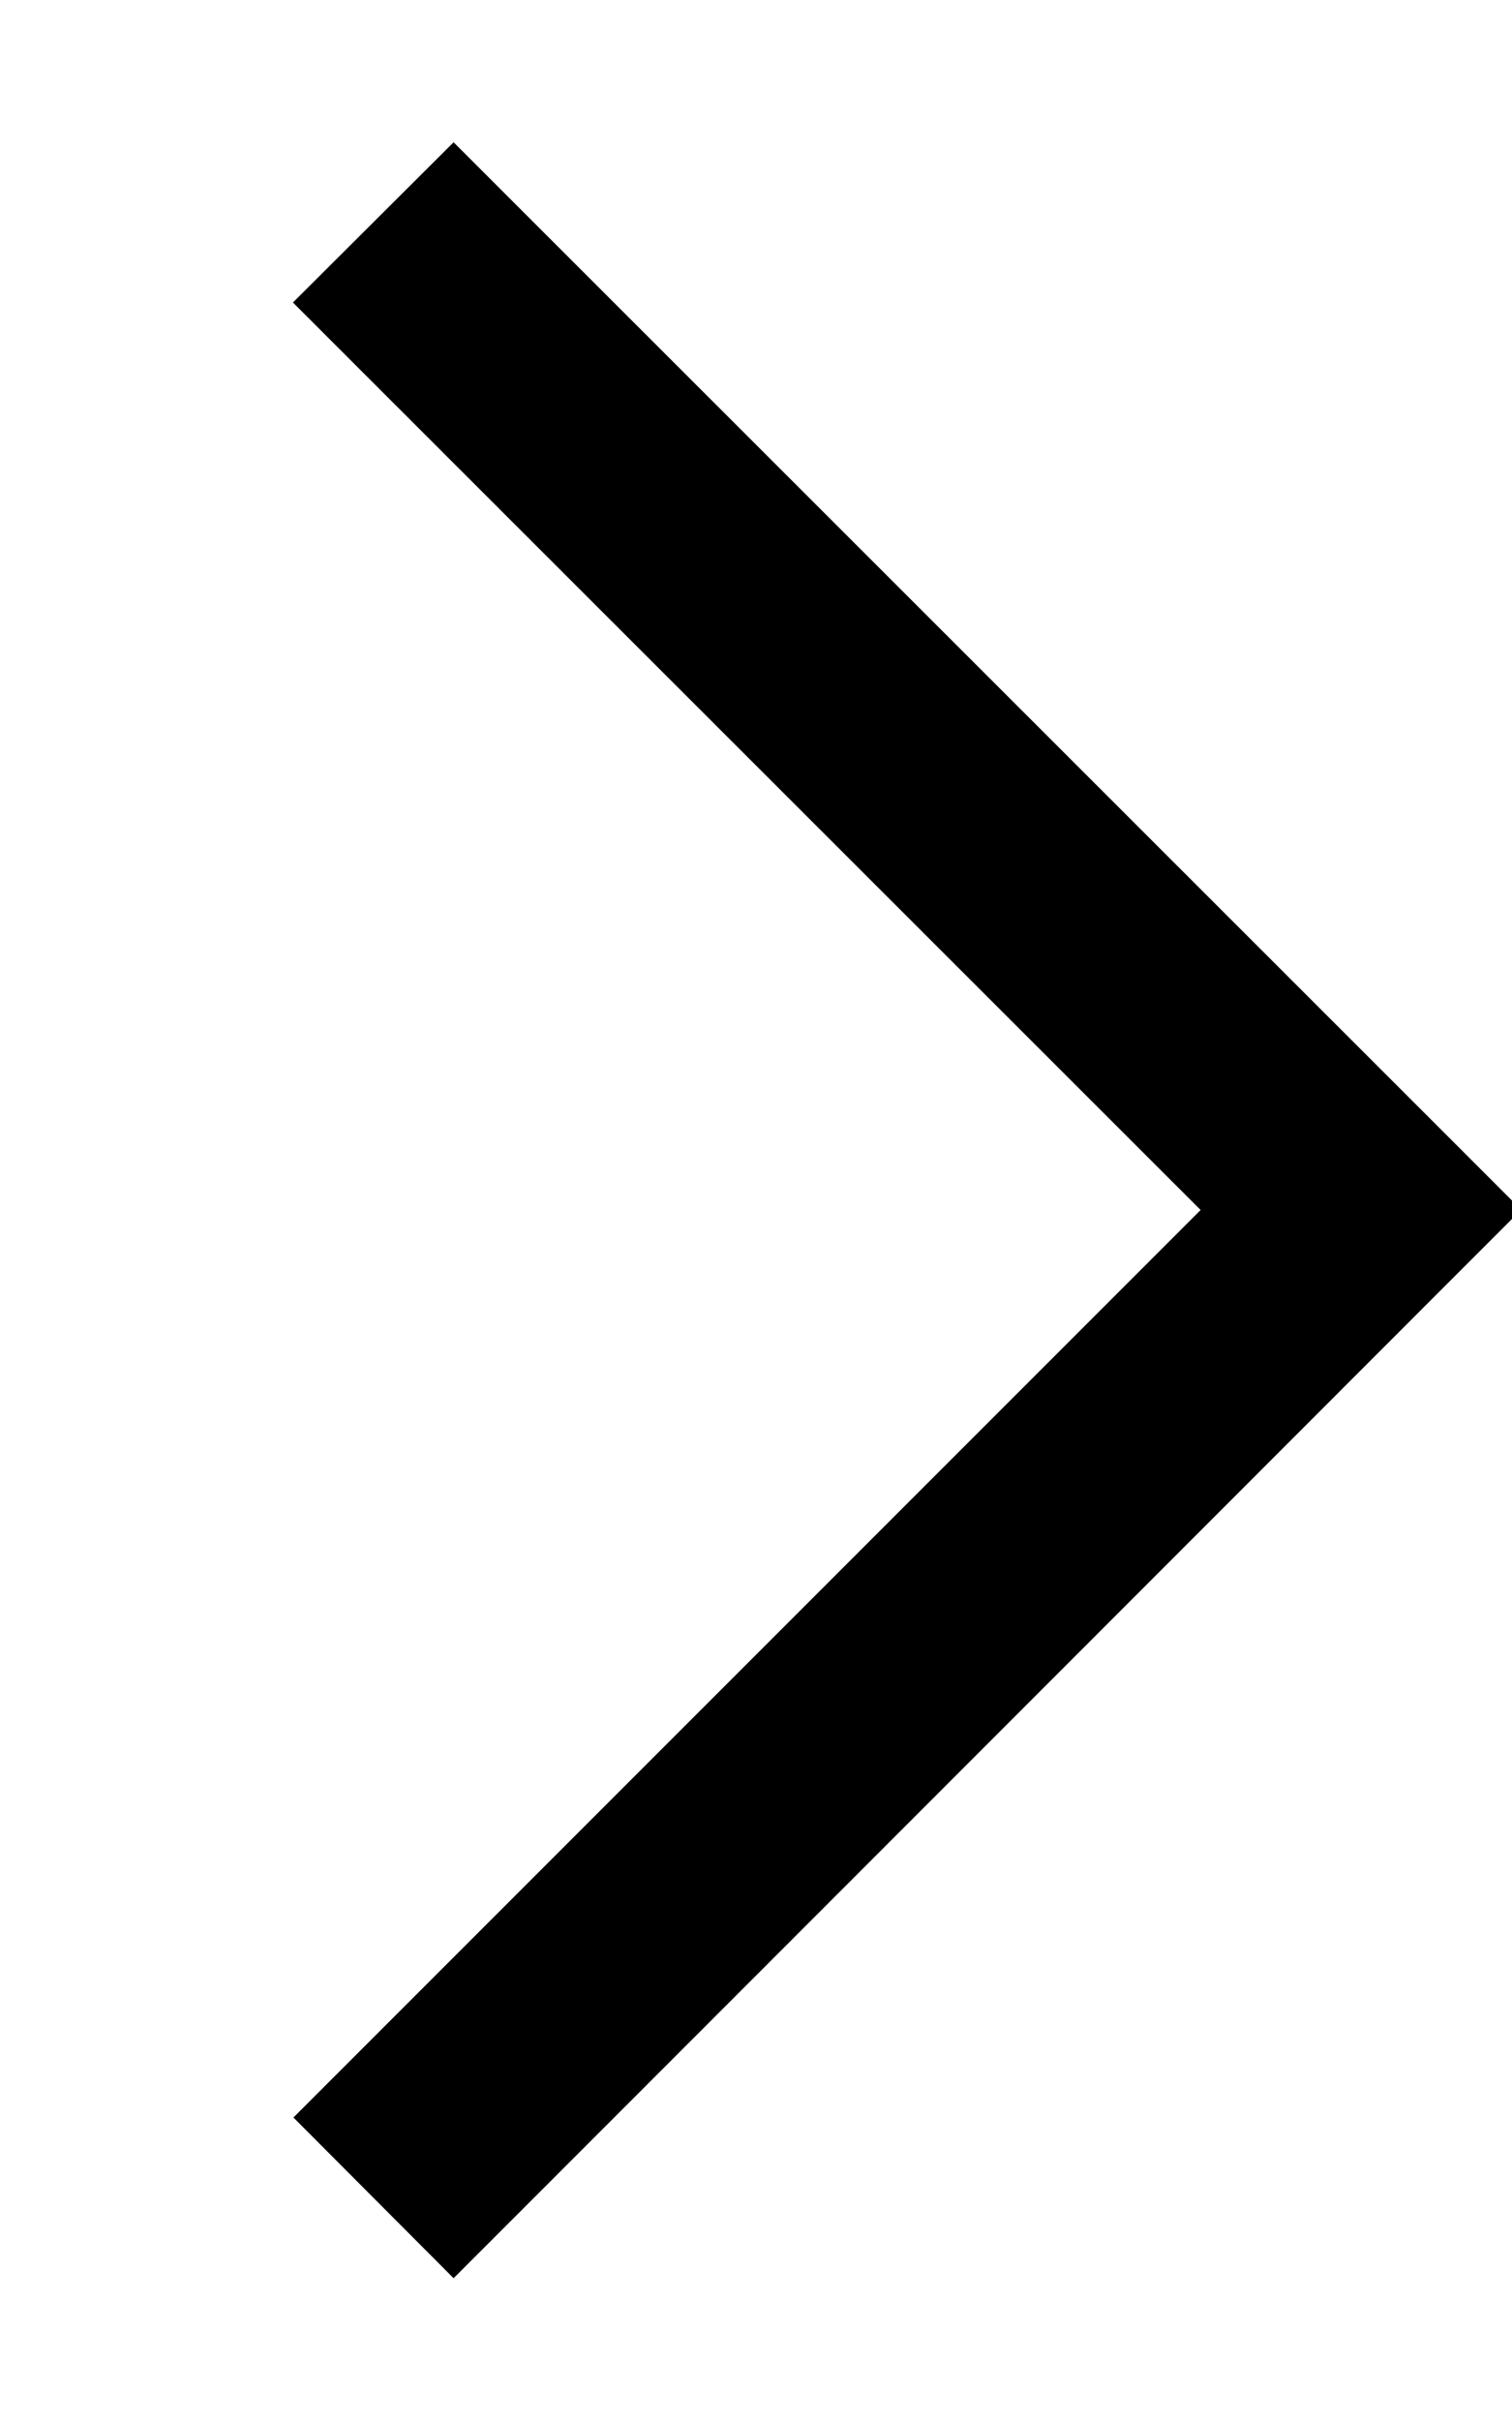 <?xml version="1.0" encoding="UTF-8"?> <svg xmlns="http://www.w3.org/2000/svg" viewBox="0 0 320 512"><path d="M321.9 256l-17 17L113 465l-17 17L62.1 448l17-17 175-175L79 81l-17-17L96 30.1l17 17L305 239l17 17z"></path></svg> 